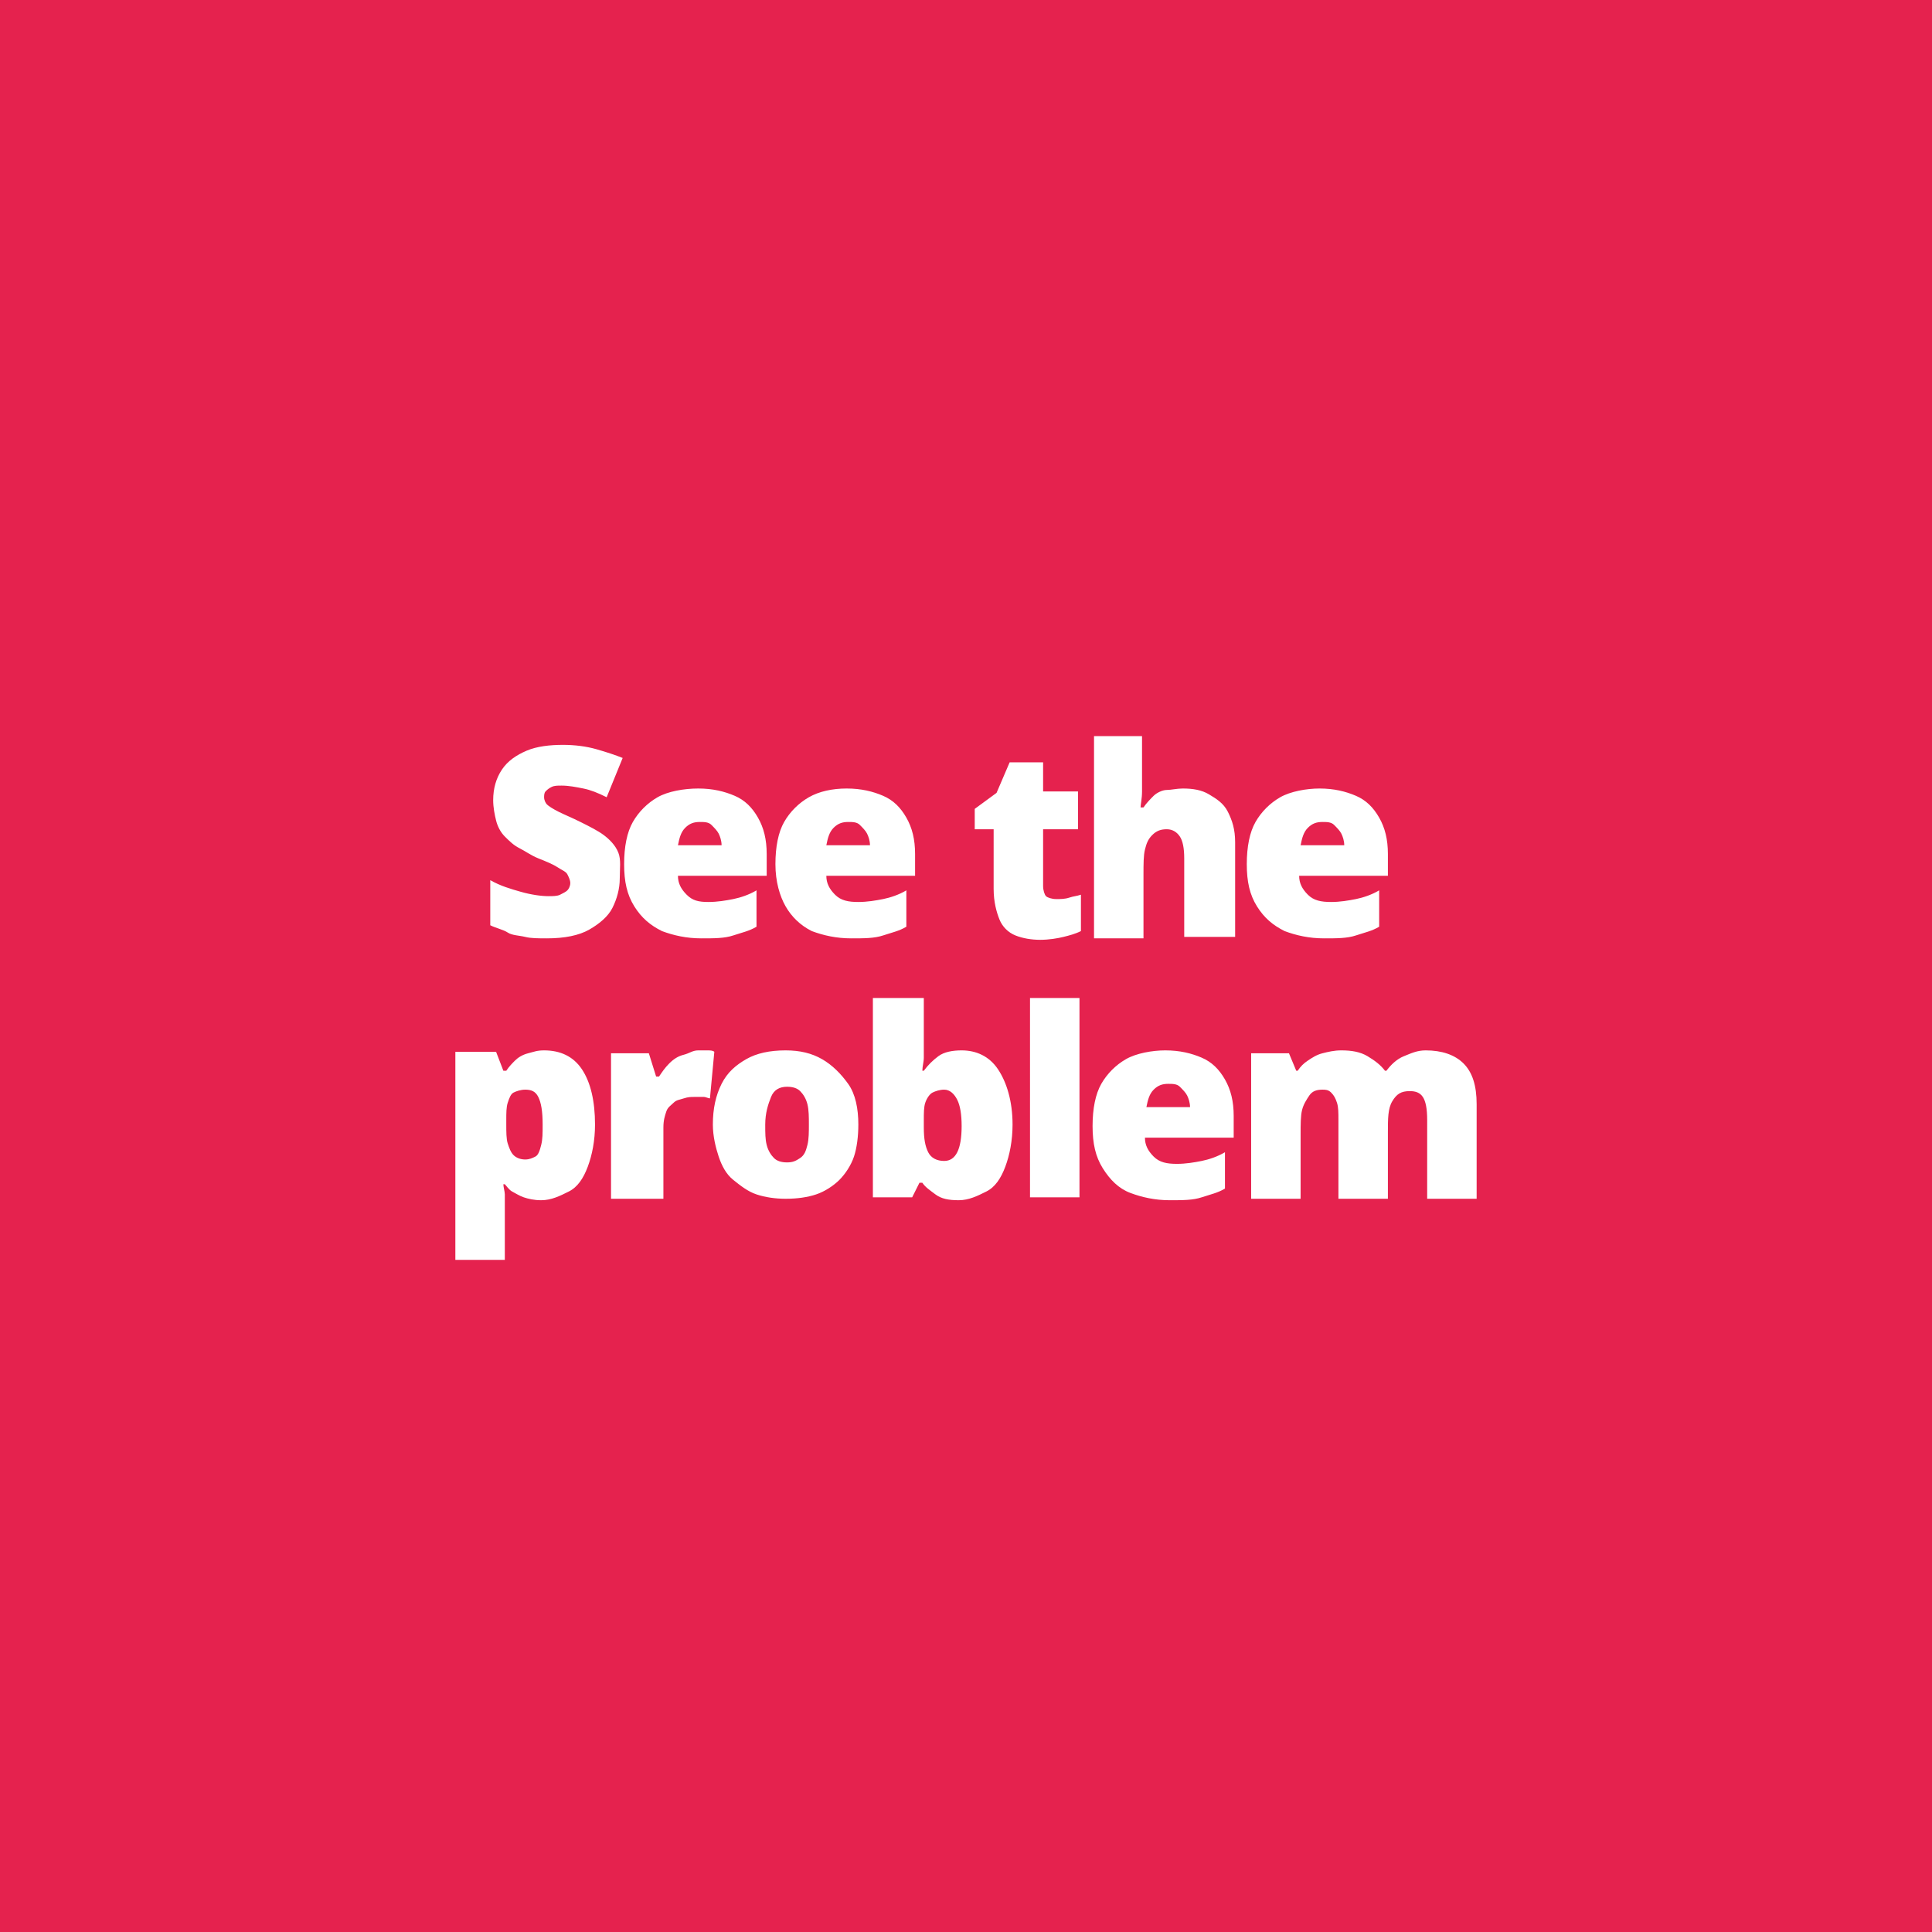 <?xml version="1.0" encoding="UTF-8"?> <svg xmlns="http://www.w3.org/2000/svg" xml:space="preserve" id="proces" x="0" y="0" style="enable-background:new 0 0 132.8 132.8" version="1.1" viewBox="0 0 132.8 132.8"><style>.st1{fill:#fff}</style><path d="M132.8 0H0v132.8h132.8V0z" style="fill:#e5224e"></path><path d="M42.6 60.4c0 .7-.2 1.4-.5 2s-.9 1.1-1.6 1.5c-.7.4-1.7.6-2.9.6-.6 0-1.1 0-1.5-.1s-.9-.1-1.2-.3-.8-.3-1.2-.5v-3.1c.7.4 1.4.6 2.1.8s1.4.3 1.9.3c.3 0 .6 0 .8-.1s.4-.2.5-.3.2-.3.2-.5-.1-.4-.2-.6-.4-.3-.7-.5-.8-.4-1.3-.6c-.5-.2-.9-.5-1.3-.7s-.7-.5-1-.8-.5-.7-.6-1.1-.2-.9-.2-1.4c0-.8.2-1.5.6-2.1s1-1 1.7-1.3 1.6-.4 2.5-.4c.8 0 1.6.1 2.3.3s1.3.4 1.8.6l-1.1 2.7c-.6-.3-1.1-.5-1.6-.6s-1-.2-1.5-.2c-.3 0-.5 0-.7.1s-.3.2-.4.3-.1.3-.1.4c0 .2.1.4.2.5s.4.3.8.5.9.4 1.5.7c.6.3 1.2.6 1.6.9s.8.7 1 1.2.1 1.1.1 1.8zM48 54.2c1 0 1.8.2 2.5.5s1.2.8 1.6 1.5.6 1.5.6 2.5v1.5h-6.1c0 .5.2.9.6 1.3s.8.5 1.5.5c.6 0 1.2-.1 1.7-.2s1.1-.3 1.6-.6v2.5c-.5.3-1 .4-1.6.6s-1.3.2-2.2.2c-1 0-1.9-.2-2.7-.5-.8-.4-1.4-.9-1.9-1.7s-.7-1.7-.7-2.9.2-2.2.6-2.9 1-1.3 1.7-1.7 1.8-.6 2.8-.6zm.1 2.3c-.4 0-.7.1-1 .4s-.4.7-.5 1.2h3c0-.3-.1-.6-.2-.8s-.3-.4-.5-.6-.5-.2-.8-.2zM58.2 54.2c1 0 1.8.2 2.5.5s1.2.8 1.6 1.5.6 1.5.6 2.5v1.5h-6.1c0 .5.2.9.6 1.3s.9.5 1.6.5c.6 0 1.2-.1 1.7-.2s1.1-.3 1.6-.6v2.5c-.5.3-1 .4-1.6.6s-1.3.2-2.2.2c-1 0-1.9-.2-2.7-.5-.8-.4-1.4-1-1.8-1.7s-.7-1.7-.7-2.9.2-2.2.6-2.9 1-1.3 1.7-1.7 1.6-.6 2.6-.6zm.1 2.3c-.4 0-.7.1-1 .4s-.4.7-.5 1.2h3c0-.3-.1-.6-.2-.8s-.3-.4-.5-.6-.5-.2-.8-.2zM72.6 61.8c.3 0 .6 0 .9-.1s.5-.1.8-.2V64c-.4.2-.8.3-1.2.4s-1 .2-1.6.2c-.6 0-1.2-.1-1.7-.3-.5-.2-.9-.6-1.1-1.1s-.4-1.2-.4-2.1V57H67v-1.4l1.5-1.1.9-2.1h2.3v2h2.4V57h-2.4v3.9c0 .3.1.6.2.7s.4.2.7.2zM78.5 50.6v3.8c0 .5-.1.9-.1 1.1h.2c.2-.3.5-.6.7-.8s.6-.4.9-.4.7-.1 1.1-.1c.7 0 1.3.1 1.8.4s1 .6 1.3 1.2.5 1.2.5 2.1v6.5h-3.5V59c0-.7-.1-1.2-.3-1.5s-.5-.5-.9-.5-.7.1-1 .4-.4.6-.5 1-.1 1-.1 1.7v4.4h-3.4V50.6h3.3zM90.7 54.2c1 0 1.8.2 2.5.5s1.2.8 1.6 1.5.6 1.5.6 2.5v1.5h-6.1c0 .5.2.9.6 1.3s.9.5 1.6.5c.6 0 1.2-.1 1.7-.2s1.1-.3 1.6-.6v2.5c-.5.3-1 .4-1.6.6s-1.3.2-2.2.2c-1 0-1.9-.2-2.7-.5-.8-.4-1.4-.9-1.9-1.7s-.7-1.7-.7-2.9.2-2.2.6-2.9 1-1.3 1.7-1.7 1.8-.6 2.7-.6zm.2 2.3c-.4 0-.7.1-1 .4s-.4.7-.5 1.2h3c0-.3-.1-.6-.2-.8s-.3-.4-.5-.6-.5-.2-.8-.2zM37.4 72.2c1.1 0 2 .4 2.6 1.3s.9 2.2.9 3.8c0 1.1-.2 2.1-.5 2.9s-.7 1.4-1.3 1.7-1.2.6-1.9.6c-.5 0-.9-.1-1.2-.2s-.6-.3-.8-.4-.4-.4-.5-.5h-.1c0 .2.1.5.1.7v4.5h-3.4V72.3h2.8l.5 1.3h.2c.2-.3.4-.5.6-.7s.5-.4.9-.5.6-.2 1.1-.2zm-1.3 2.7c-.3 0-.6.1-.8.2s-.3.4-.4.7-.1.7-.1 1.2v.3c0 .5 0 1 .1 1.3s.2.6.4.8.5.3.8.3c.3 0 .5-.1.7-.2s.3-.4.4-.8.1-.8.1-1.4c0-.9-.1-1.5-.3-1.9s-.5-.5-.9-.5zM48 72.2h.6c.2 0 .4 0 .5.1l-.3 3.2c-.1 0-.3-.1-.4-.1h-.7c-.2 0-.4 0-.7.1s-.5.1-.7.3-.4.3-.5.6-.2.6-.2 1.1v4.9H42v-10h2.6l.5 1.6h.2c.2-.3.4-.6.7-.9s.6-.5 1-.6.6-.3 1-.3zM59 77.3c0 .8-.1 1.6-.3 2.2s-.6 1.2-1 1.6-1 .8-1.6 1-1.3.3-2.1.3c-.7 0-1.4-.1-2-.3s-1.1-.6-1.6-1-.8-1-1-1.6-.4-1.4-.4-2.2c0-1.1.2-2 .6-2.8s1-1.3 1.7-1.7 1.6-.6 2.7-.6c1 0 1.8.2 2.5.6s1.3 1 1.8 1.7.7 1.7.7 2.8zm-6.4 0c0 .6 0 1 .1 1.4s.3.7.5.9.5.3.9.3.6-.1.9-.3.4-.5.5-.9.1-.9.1-1.4 0-1-.1-1.4-.3-.7-.5-.9-.5-.3-.9-.3c-.5 0-.9.2-1.1.7s-.4 1.1-.4 1.9zM63.5 68.6v4.1c0 .3-.1.6-.1.9h.1c.3-.4.6-.7 1-1s1-.4 1.6-.4c1 0 1.9.4 2.5 1.3s1 2.2 1 3.8c0 1.1-.2 2.1-.5 2.9s-.7 1.4-1.3 1.7-1.2.6-1.9.6-1.2-.1-1.6-.4-.7-.5-.9-.8h-.2l-.5 1H60V68.6h3.5zm1.4 6.3c-.3 0-.6.1-.8.2-.2.1-.4.4-.5.7s-.1.7-.1 1.2v.5c0 .8.1 1.3.3 1.7.2.4.6.6 1.1.6.4 0 .7-.2.9-.6s.3-1 .3-1.8-.1-1.4-.3-1.8-.5-.7-.9-.7zM74.2 82.3h-3.4V68.6h3.4v13.7zM80.1 72.2c1 0 1.8.2 2.5.5s1.2.8 1.6 1.5.6 1.5.6 2.5v1.5h-6.1c0 .5.2.9.6 1.3s.9.5 1.6.5c.6 0 1.2-.1 1.7-.2s1.1-.3 1.6-.6v2.5c-.5.3-1 .4-1.6.6s-1.3.2-2.2.2c-1 0-1.9-.2-2.7-.5s-1.4-.9-1.9-1.7-.7-1.7-.7-2.9.2-2.2.6-2.9 1-1.3 1.7-1.7 1.8-.6 2.7-.6zm.2 2.3c-.4 0-.7.1-1 .4s-.4.7-.5 1.2h3c0-.3-.1-.6-.2-.8s-.3-.4-.5-.6-.5-.2-.8-.2zM98 72.2c1.1 0 2 .3 2.6.9s.9 1.5.9 2.8v6.5h-3.4V77c0-.8-.1-1.3-.3-1.6s-.5-.4-.9-.4c-.6 0-.9.2-1.2.7s-.3 1.2-.3 2.1v4.6H92V77c0-.5 0-.9-.1-1.2s-.2-.5-.4-.7-.4-.2-.6-.2c-.4 0-.7.1-.9.4s-.4.6-.5 1-.1 1-.1 1.7v4.4H86v-10h2.6l.5 1.2h.1c.2-.3.4-.5.7-.7s.6-.4 1-.5.8-.2 1.3-.2c.7 0 1.3.1 1.8.4s.9.6 1.2 1h.1c.3-.4.7-.8 1.2-1s.9-.4 1.5-.4z" class="st1"></path></svg> 
